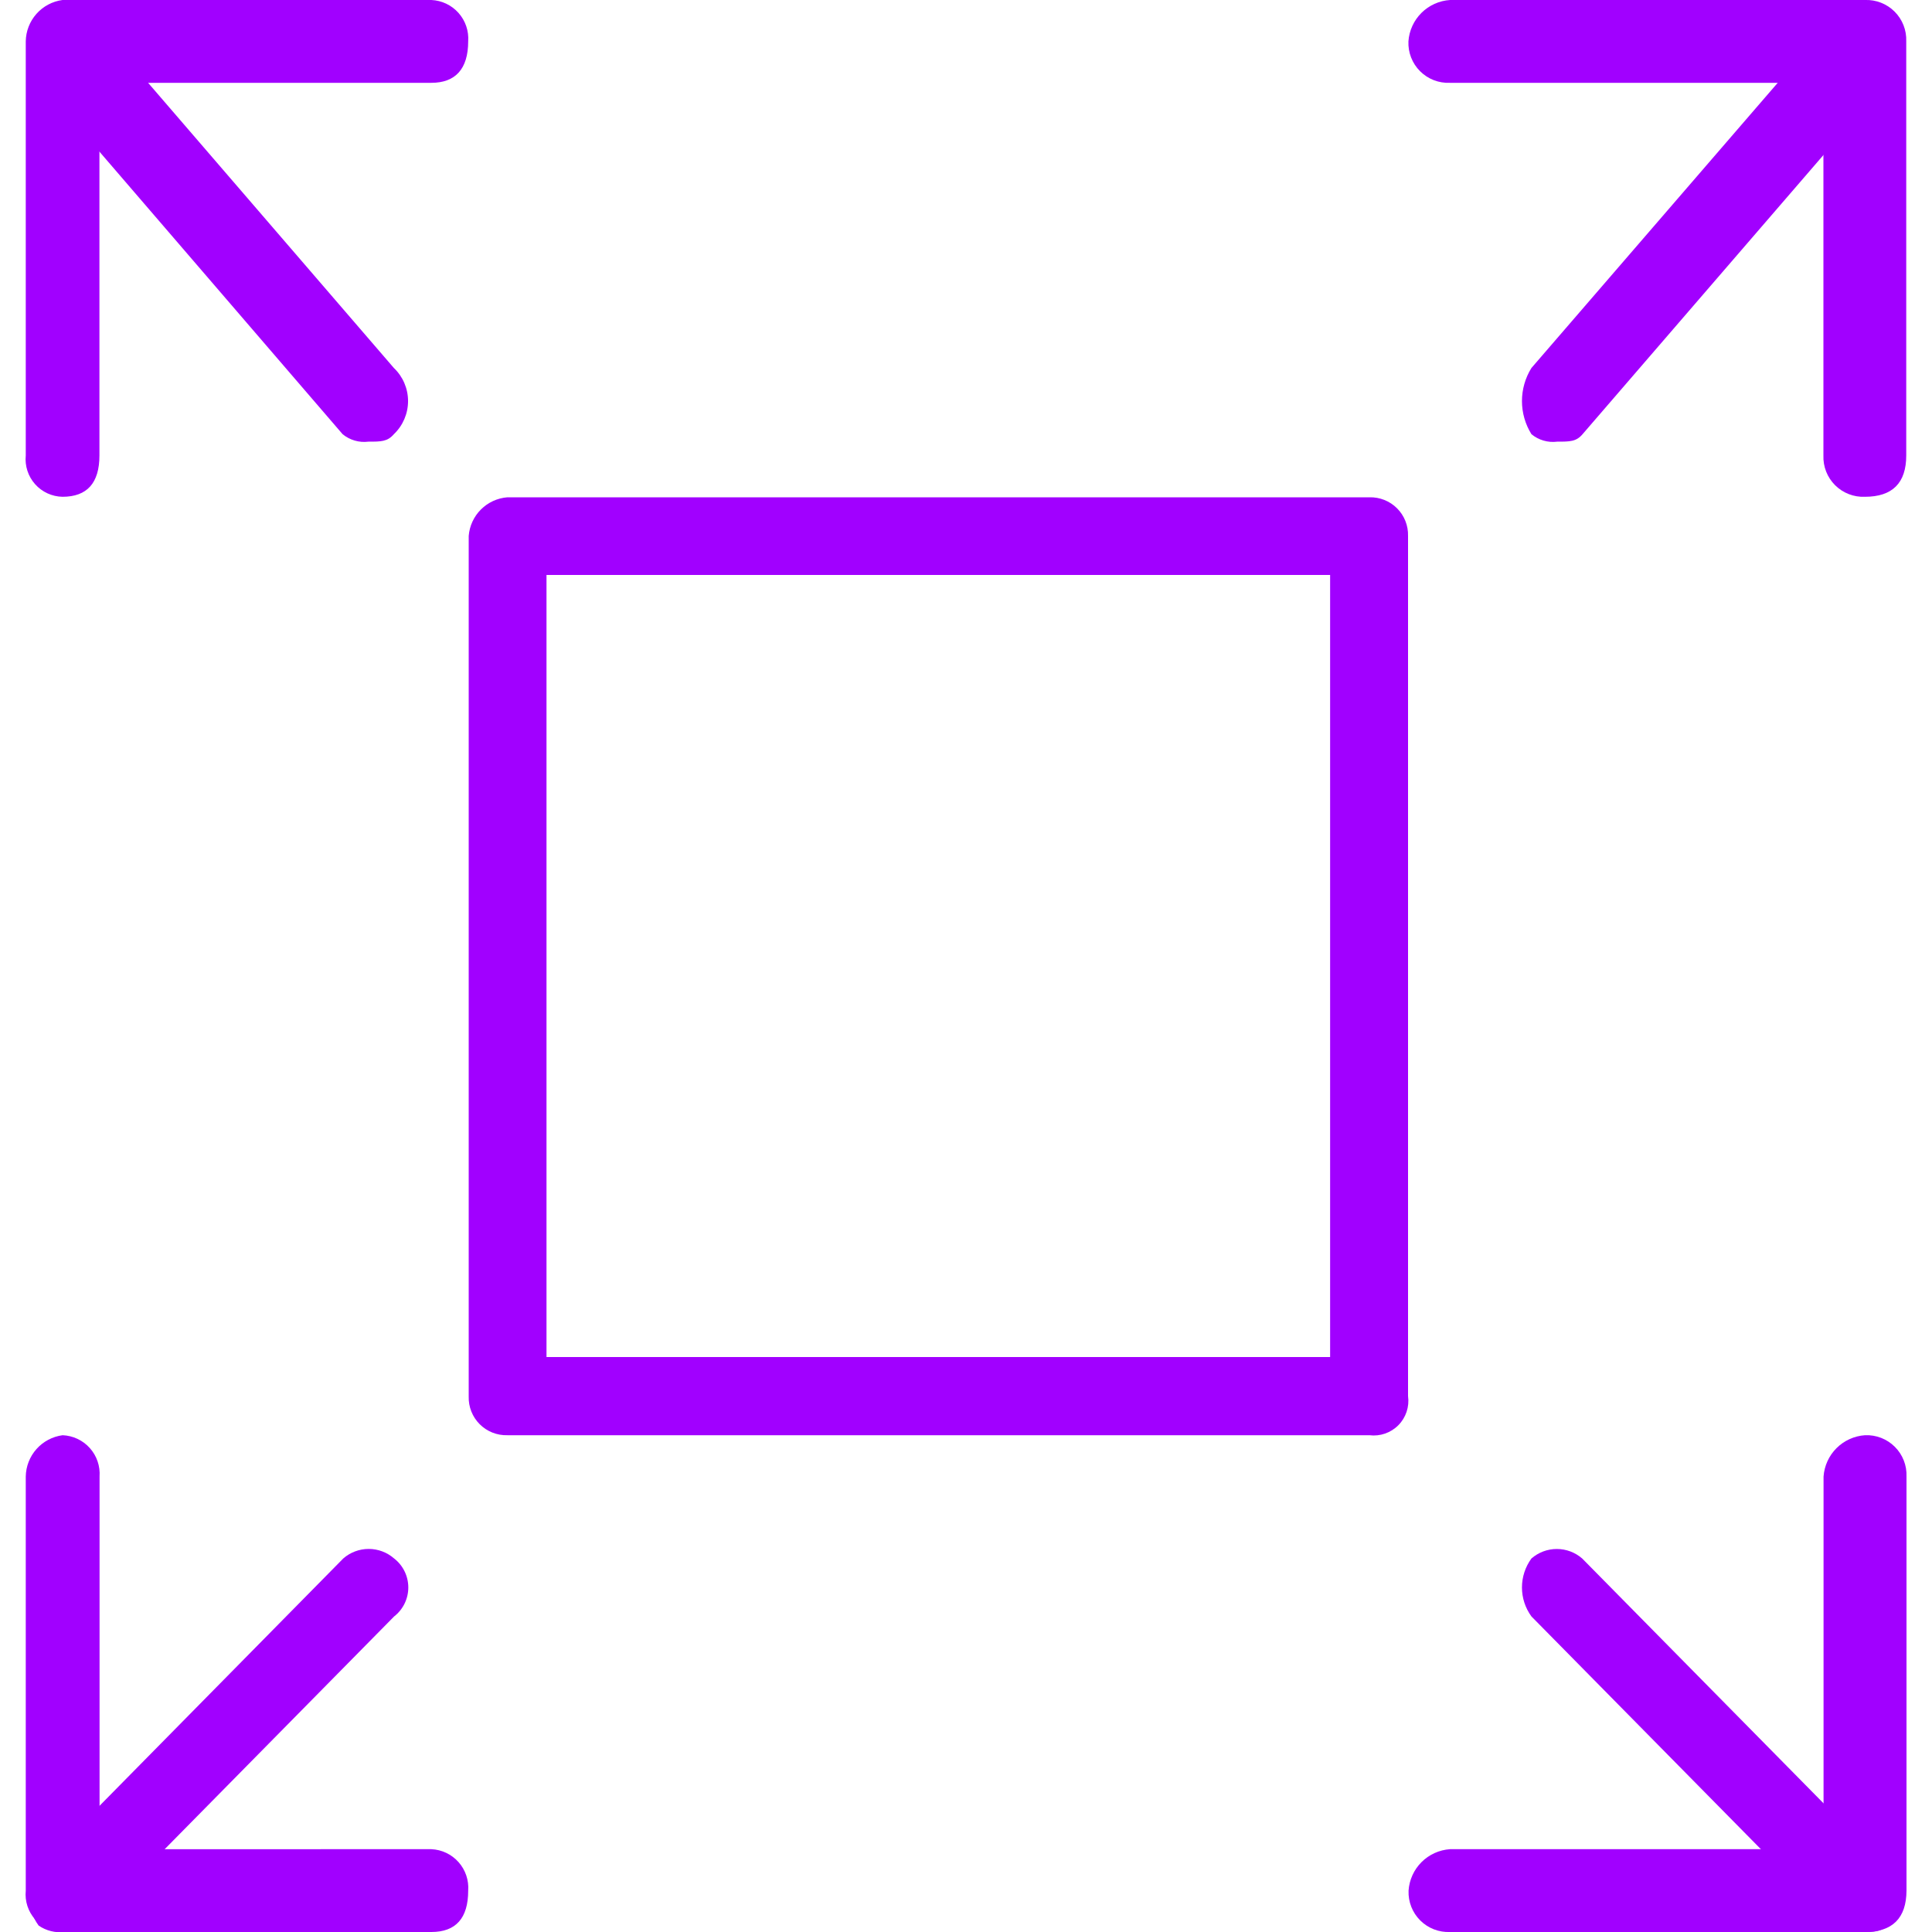 <svg xmlns="http://www.w3.org/2000/svg" viewBox="0 0 150 150">
<defs><style>.a,.b{clip-rule:evenodd;}.b{fill:none;}.c{fill-rule:evenodd;}.d{clip-path:url(#a);}.e{clip-path:url(#b);}.f{clip-path:url(#c);}.g{fill:#a100ff;}.h{clip-path:url(#d);}.i{clip-path:url(#e);}.j{clip-path:url(#f);}.k{clip-path:url(#g);}.l{clip-path:url(#h);}.m{clip-path:url(#i);}.n{clip-path:url(#j);}.o{clip-path:url(#k);}</style><clipPath id="a"><path class="a" d="M-593.52,281.46h-3.66v-1.35c-.91-4.05-6.4-6.75-11.43-7.2v-.45A11.67,11.67,0,0,0-615,266.6c-2.74-1.35-5-1.8-7.32-.9-1.37.45-2.28,1.35-3.66,2.7v.46l-.45-.46-20.13-13.51,16-43.23h26.07l-11.43,26.12v.45c0,.45-1.37,4.51,1.83,7.66,2.28,3.15,6.4,4.05,12.35,3.6,10.06-.9,13.26-6.75,16-11.26a15.47,15.47,0,0,1,3.2-5.4c4.11-3.15,8.69-4.06,14.63-2.25,2.75.45,12.35,9.9,20.13,18.46l18.75,18a10.4,10.4,0,0,1-3.66,5.41,7.32,7.32,0,0,1-4.57,2.25h-.46l-15.09-12.16c-1.37-1.35-3.66-4.5-3.66-5.85,0-1.81-1.37-2.71-3.2-2.71s-2.75,1.35-2.75,3.16c.46,4.05,4.58,8.55,5.49,9.45,0,.45,0,.45.46.45l15.09,12.16a.44.44,0,0,0,.46.45,10.68,10.68,0,0,1-2.74,4.06,9.59,9.59,0,0,1-5.49,2.25l-16-13.06a3.48,3.48,0,0,0-2.29-.45,2.4,2.4,0,0,0-1.83.9c-.46.9-.91,1.35-.91,2.25s.45,1.35,1.37,1.8L-553.27,290a6.56,6.56,0,0,1-2.74,4.05,5,5,0,0,1-4.12,1.81l-15.09-11.26a3.49,3.49,0,0,0-2.29-.45,2.45,2.45,0,0,0-1.83,1.35,3.31,3.31,0,0,0-.46,2.25,3.38,3.38,0,0,0,.92,1.8l11.43,8.56c-.46,0-.91.45-1.37.45-1.37,0-2.74.45-4.12.45a32.65,32.65,0,0,1-11.43-2.7,17.65,17.65,0,0,0,0-8.56C-585.29,284.17-588.95,281.92-593.52,281.46Zm3.2,14a17.47,17.47,0,0,0-.63,2.39l-.77,1.53a3.21,3.21,0,0,1-1.34,1.48c-.46.45-.92.45-1.83.45a10.29,10.29,0,0,1-6-2.7l3.2-10.81c.92-.45,2.29-.9,3.21-.45,1.37,0,3.65.45,4.11,2.25A12.45,12.45,0,0,1-590.32,295.43ZM-603.13,286h0l-3.65,10.81a9.84,9.84,0,0,1-5.49-1.8,5.4,5.4,0,0,1-2.29-2.26l5.49-14c2.74.45,5.49,1.8,5.94,2.7A12.81,12.81,0,0,1-603.13,286ZM-620,290h-.46a10.47,10.47,0,0,1-3.2-.45c-2.29-.9-3.66-2.25-3.66-3.15v-1.8c.46-2.7,2.29-6.76,3.66-9.46a1.62,1.62,0,0,0,.92-.45c0-.45.45-.9.45-1.35a12.92,12.92,0,0,1,1.83-2.25c1.83-.45,5.49,2.25,6,3.15v.45q.69,0,0,1.35Zm-9.6-16.21c-.92,2.25-2.29,4.5-2.75,7.2h-.46c-2.74-1.35-7.77-4.5-8.69-6.75-.45-.9.92-4.5,2.29-6.76l.46-.45Zm32-63.05h0c4.58-2.25,14.18-7.2,18.76-7.2h.45c3.21,0,9.15,1.35,13.73,2.7,4.11,1.35,7.77,2.25,10.06,2.25,2.74,0,13.26,1.8,21,2.7h.46l14.63,44.13H-519l-6.86,6.31h-.46L-543.21,245c-4.11-4.51-17.83-18.92-22.87-20.27-7.77-2.25-14.63-.9-20.12,3.6a25.78,25.78,0,0,0-5,7.21c-2.29,4.05-4.12,7.66-11.44,8.11-3.2.45-5.94,0-6.86-1.36-.91-.9-.91-1.8-.46-2.25Zm24.7,94.12c2.29,0,3.66-.45,5.49-.45,1.83-.9,3.66-1.35,5-2.7h.92c.46,0,.91.45,1.37.45a12.38,12.38,0,0,0,8.23-3.6,13.87,13.87,0,0,0,4.58-6.76,16,16,0,0,0,7.32-3.6,16.08,16.08,0,0,0,5-7.66,13.12,13.12,0,0,0,6.4-3.6,14.57,14.57,0,0,0,5.49-9.91l10.06-9a3.37,3.37,0,0,0,.46-3.16l-15.55-47.28a3,3,0,0,0-2.29-1.8c-2.29-.45-19.67-3.16-24.24-3.16a28.74,28.74,0,0,1-8.23-2.25c-6-1.35-12.35-3.15-16.47-2.7-6.4.45-17.84,6.31-21.5,8.11h-32a3.09,3.09,0,0,0-2.74,1.8L-653,254.89a3.48,3.48,0,0,0,.91,3.61l8.24,5.4c-2.29,3.6-4.58,9-3.21,12.16,1.38,4.05,8.69,9.46,13.73,10.81v.9c.91,3.15,3.2,5.4,7.31,7.21a18.25,18.25,0,0,0,6.41,1.35c.91,1.35,2.29,2.25,3.66,3.6a16.69,16.69,0,0,0,11,2.7,15,15,0,0,0,10.07,4.5,9.32,9.32,0,0,0,5-1.35,9.34,9.34,0,0,0,3.66-3.6A34.92,34.92,0,0,0-572.94,304.88Z"/></clipPath><clipPath id="b"><path class="b" d="M-593.52,104.89h-3.66v-1.36c-.91-4-6.4-6.75-11.43-7.2v-.45A11.67,11.67,0,0,0-615,90c-2.74-1.35-5-1.8-7.32-.9-1.37.45-2.28,1.35-3.66,2.71v.45l-.45-.45-20.13-13.51,16-43.24h26.07L-615.93,61.2v.45c0,.45-1.37,4.51,1.83,7.66,2.28,3.15,6.4,4,12.35,3.6,10.06-.9,13.26-6.75,16-11.26a15.47,15.47,0,0,1,3.2-5.4c4.11-3.15,8.69-4,14.63-2.25,2.75.45,12.35,9.9,20.13,18.46l18.75,18a10.4,10.4,0,0,1-3.66,5.41,7.32,7.32,0,0,1-4.57,2.25h-.46L-552.81,86c-1.37-1.35-3.66-4.5-3.66-5.85,0-1.8-1.37-2.71-3.2-2.71s-2.75,1.36-2.75,3.16c.46,4.05,4.58,8.55,5.49,9.45,0,.45,0,.45.46.45l15.09,12.16a.44.44,0,0,0,.46.45,10.61,10.61,0,0,1-2.74,4.06,9.59,9.59,0,0,1-5.49,2.25l-16-13.06a3.48,3.48,0,0,0-2.29-.45,2.4,2.4,0,0,0-1.83.9c-.46.9-.91,1.35-.91,2.25s.45,1.35,1.37,1.8l15.55,12.61A6.61,6.61,0,0,1-556,117.5a5,5,0,0,1-4.12,1.8L-575.22,108a3.49,3.49,0,0,0-2.29-.45,2.45,2.45,0,0,0-1.83,1.35,3.31,3.31,0,0,0-.46,2.25,3.38,3.38,0,0,0,.92,1.8l11.43,8.56c-.46,0-.91.45-1.37.45-1.37,0-2.74.45-4.12.45a32.65,32.65,0,0,1-11.43-2.7,17.65,17.65,0,0,0,0-8.56C-585.29,107.59-588.95,105.34-593.52,104.89Zm3.2,14a17.47,17.47,0,0,0-.63,2.39l-.77,1.53a3.21,3.21,0,0,1-1.34,1.48c-.46.45-.92.45-1.83.45a10.29,10.29,0,0,1-6-2.7l3.2-10.81c.92-.45,2.29-.9,3.21-.45,1.37,0,3.65.45,4.11,2.25A12.45,12.45,0,0,1-590.32,118.85Zm-12.81-9.46h0l-3.65,10.81a9.84,9.84,0,0,1-5.49-1.8,5.34,5.34,0,0,1-2.29-2.26l5.49-14c2.74.45,5.49,1.8,5.94,2.71A12.72,12.72,0,0,1-603.13,109.39Zm-16.92,4h-.46a10.47,10.47,0,0,1-3.2-.45c-2.29-.9-3.66-2.25-3.66-3.15V108c.46-2.7,2.29-6.76,3.66-9.46a1.62,1.62,0,0,0,.92-.45c0-.45.45-.9.45-1.35a12.92,12.92,0,0,1,1.83-2.25c1.83-.45,5.49,2.25,6,3.15v.45q.69,0,0,1.35Zm-9.6-16.21c-.92,2.25-2.29,4.5-2.75,7.21h-.46c-2.74-1.36-7.77-4.51-8.69-6.76-.45-.9.92-4.5,2.29-6.76l.46-.45Zm32-63h0c4.58-2.25,14.18-7.2,18.76-7.2h.45c3.21,0,9.15,1.35,13.73,2.7,4.11,1.35,7.77,2.25,10.06,2.25,2.74,0,13.26,1.8,21,2.7h.46l14.63,44.14H-519l-6.86,6.3h-.46l-16.93-16.66c-4.11-4.51-17.83-18.92-22.87-20.27-7.77-2.25-14.63-.9-20.12,3.61a25.6,25.6,0,0,0-5,7.2c-2.29,4-4.12,7.66-11.44,8.11-3.2.45-5.94,0-6.86-1.35-.91-.9-.91-1.81-.46-2.26Zm24.7,94.12c2.29,0,3.66-.45,5.49-.45,1.83-.9,3.66-1.35,5-2.7h.92c.46,0,.91.45,1.37.45a12.38,12.38,0,0,0,8.23-3.6,13.82,13.82,0,0,0,4.58-6.76,16,16,0,0,0,7.32-3.6,16.08,16.08,0,0,0,5-7.66,13.12,13.12,0,0,0,6.4-3.6,14.57,14.57,0,0,0,5.49-9.91l10.06-9a3.35,3.35,0,0,0,.46-3.15L-528.11,31a3,3,0,0,0-2.29-1.8c-2.29-.45-19.67-3.15-24.24-3.15a28.84,28.84,0,0,1-8.23-2.26c-6-1.35-12.35-3.15-16.47-2.7-6.4.45-17.84,6.31-21.5,8.11h-32A3.09,3.09,0,0,0-635.6,31L-653,78.32a3.46,3.46,0,0,0,.91,3.6l8.24,5.4c-2.29,3.6-4.58,9-3.21,12.16,1.38,4,8.69,9.46,13.73,10.81v.9c.91,3.15,3.2,5.4,7.31,7.21a18.25,18.25,0,0,0,6.41,1.35c.91,1.35,2.29,2.25,3.66,3.6a16.69,16.69,0,0,0,11,2.7,15,15,0,0,0,10.07,4.5,9.32,9.32,0,0,0,5-1.35,9.34,9.34,0,0,0,3.66-3.6A34.92,34.92,0,0,0-572.94,128.3Z"/></clipPath><clipPath id="c"><path class="b" d="M42.43,105.36h60.84V44.64H42.43Zm63.89,6.07H39.39a2.92,2.92,0,0,1-3-3V41.61a3.27,3.27,0,0,1,3-3h66.93a2.92,2.92,0,0,1,3,3v66.78A2.69,2.69,0,0,1,106.32,111.43Z"/></clipPath><clipPath id="d"><path class="b" d="M120.9,34.29a2.62,2.62,0,0,1-2-.58,4.86,4.86,0,0,1,0-5.14L142.59,1.14a2.7,2.7,0,0,1,3.94,0,3.54,3.54,0,0,1,0,5.15L122.87,33.71C122.38,34.29,121.89,34.29,120.9,34.29Z"/></clipPath><clipPath id="e"><path class="b" d="M5,150a2.93,2.93,0,0,1-2-.5A3.78,3.78,0,0,1,3,145l23.65-24a3,3,0,0,1,3.95,0,2.85,2.85,0,0,1,0,4.5l-23.66,24C6.43,150,5.93,150,5,150Z"/></clipPath><clipPath id="f"><path class="b" d="M33.49,150H4.85A2.92,2.92,0,0,1,2,146.79V114.64a3.29,3.29,0,0,1,2.86-3.21,3,3,0,0,1,2.87,3.21v28.93H33.49a3,3,0,0,1,2.86,3.22C36.35,148.93,35.39,150,33.49,150Z"/></clipPath><clipPath id="g"><path class="b" d="M144.79,38.57a3.09,3.09,0,0,1-3.22-3.21V6.43h-29a3.09,3.09,0,0,1-3.22-3.22A3.46,3.46,0,0,1,112.58,0h32.21A3.09,3.09,0,0,1,148,3.21V35.36Q148,38.57,144.79,38.57Z"/></clipPath><clipPath id="h"><path class="b" d="M144.56,150a2.93,2.93,0,0,1-2-.5l-23.66-24a3.81,3.81,0,0,1,0-4.5,3,3,0,0,1,3.94,0l23.66,24q2.22,2.25,0,4.5C146,150,145.54,150,144.56,150Z"/></clipPath><clipPath id="i"><path class="b" d="M28.6,34.29a2.63,2.63,0,0,1-2-.58L3,6.29A4.84,4.84,0,0,1,3,1.14a2.7,2.7,0,0,1,3.94,0L30.58,28.57a3.55,3.55,0,0,1,0,5.14C30.08,34.29,29.59,34.29,28.6,34.29Z"/></clipPath><clipPath id="j"><path class="b" d="M4.85,38.57A2.92,2.92,0,0,1,2,35.36V3.21A3.29,3.29,0,0,1,4.85,0H33.49a3,3,0,0,1,2.86,3.21c0,2.15-1,3.22-2.86,3.22H7.72V35.36Q7.72,38.57,4.85,38.57Z"/></clipPath><clipPath id="k"><path class="b" d="M144.79,150H112.58a3.09,3.09,0,0,1-3.22-3.21,3.46,3.46,0,0,1,3.22-3.22h29V114.64a3.46,3.46,0,0,1,3.22-3.21,3.09,3.09,0,0,1,3.22,3.21v32.15Q148,150,144.79,150Z"/></clipPath></defs><path class="c" d="M-593.52,281.46h-3.66v-1.35c-.91-4.05-6.4-6.75-11.43-7.2v-.45A11.67,11.67,0,0,0-615,266.6c-2.74-1.35-5-1.8-7.32-.9-1.37.45-2.28,1.35-3.66,2.7v.46l-.45-.46-20.13-13.51,16-43.23h26.07l-11.43,26.12v.45c0,.45-1.37,4.51,1.83,7.66,2.28,3.15,6.4,4.05,12.35,3.6,10.06-.9,13.26-6.75,16-11.26a15.47,15.47,0,0,1,3.2-5.4c4.11-3.15,8.69-4.06,14.63-2.25,2.75.45,12.35,9.9,20.13,18.46l18.75,18a10.4,10.4,0,0,1-3.66,5.41,7.32,7.32,0,0,1-4.57,2.25h-.46l-15.09-12.16c-1.37-1.35-3.66-4.5-3.66-5.85,0-1.81-1.37-2.71-3.2-2.71s-2.75,1.35-2.75,3.16c.46,4.05,4.58,8.55,5.49,9.45,0,.45,0,.45.46.45l15.09,12.16a.44.44,0,0,0,.46.45,10.68,10.68,0,0,1-2.74,4.06,9.59,9.59,0,0,1-5.49,2.25l-16-13.06a3.48,3.48,0,0,0-2.29-.45,2.4,2.4,0,0,0-1.83.9c-.46.9-.91,1.35-.91,2.25s.45,1.35,1.37,1.8L-553.27,290a6.56,6.56,0,0,1-2.74,4.05,5,5,0,0,1-4.12,1.81l-15.09-11.26a3.49,3.49,0,0,0-2.29-.45,2.45,2.45,0,0,0-1.83,1.35,3.31,3.31,0,0,0-.46,2.25,3.38,3.38,0,0,0,.92,1.8l11.43,8.56c-.46,0-.91.45-1.37.45-1.37,0-2.74.45-4.12.45a32.65,32.65,0,0,1-11.43-2.7,17.65,17.65,0,0,0,0-8.56C-585.29,284.17-588.95,281.92-593.52,281.46Zm3.2,14a17.47,17.47,0,0,0-.63,2.39l-.77,1.53a3.21,3.21,0,0,1-1.34,1.48c-.46.45-.92.45-1.83.45a10.29,10.29,0,0,1-6-2.7l3.2-10.81c.92-.45,2.29-.9,3.21-.45,1.37,0,3.65.45,4.11,2.25A12.45,12.45,0,0,1-590.32,295.43ZM-603.13,286h0l-3.65,10.81a9.84,9.84,0,0,1-5.49-1.8,5.4,5.4,0,0,1-2.29-2.26l5.49-14c2.74.45,5.49,1.8,5.94,2.7A12.81,12.81,0,0,1-603.13,286ZM-620,290h-.46a10.47,10.47,0,0,1-3.2-.45c-2.29-.9-3.66-2.25-3.66-3.15v-1.8c.46-2.7,2.29-6.76,3.66-9.46a1.62,1.62,0,0,0,.92-.45c0-.45.45-.9.45-1.35a12.92,12.92,0,0,1,1.83-2.25c1.83-.45,5.49,2.25,6,3.15v.45q.69,0,0,1.35Zm-9.6-16.21c-.92,2.25-2.29,4.5-2.75,7.2h-.46c-2.74-1.35-7.77-4.5-8.69-6.75-.45-.9.92-4.5,2.29-6.76l.46-.45Zm32-63.05h0c4.58-2.25,14.18-7.2,18.76-7.2h.45c3.21,0,9.15,1.35,13.73,2.7,4.11,1.35,7.77,2.25,10.06,2.25,2.74,0,13.26,1.8,21,2.7h.46l14.63,44.13H-519l-6.86,6.31h-.46L-543.21,245c-4.11-4.51-17.83-18.92-22.87-20.27-7.77-2.25-14.63-.9-20.12,3.6a25.78,25.78,0,0,0-5,7.21c-2.29,4.05-4.12,7.66-11.44,8.11-3.2.45-5.94,0-6.86-1.36-.91-.9-.91-1.8-.46-2.25Zm24.7,94.12c2.29,0,3.66-.45,5.49-.45,1.83-.9,3.66-1.35,5-2.7h.92c.46,0,.91.45,1.37.45a12.38,12.38,0,0,0,8.23-3.6,13.87,13.87,0,0,0,4.58-6.76,16,16,0,0,0,7.32-3.6,16.08,16.08,0,0,0,5-7.66,13.12,13.12,0,0,0,6.4-3.6,14.57,14.57,0,0,0,5.49-9.91l10.06-9a3.37,3.37,0,0,0,.46-3.16l-15.55-47.28a3,3,0,0,0-2.29-1.8c-2.29-.45-19.67-3.16-24.24-3.16a28.74,28.74,0,0,1-8.23-2.25c-6-1.35-12.35-3.15-16.47-2.7-6.4.45-17.84,6.31-21.5,8.11h-32a3.09,3.09,0,0,0-2.74,1.8L-653,254.89a3.48,3.48,0,0,0,.91,3.61l8.24,5.4c-2.29,3.6-4.58,9-3.21,12.16,1.38,4.05,8.69,9.46,13.73,10.81v.9c.91,3.15,3.2,5.4,7.31,7.21a18.25,18.25,0,0,0,6.41,1.35c.91,1.35,2.29,2.25,3.66,3.6a16.69,16.69,0,0,0,11,2.7,15,15,0,0,0,10.07,4.5,9.32,9.32,0,0,0,5-1.35,9.34,9.34,0,0,0,3.66-3.6A34.92,34.92,0,0,0-572.94,304.88Z"/><g class="d"><rect x="-1209.1" y="-3507.45" width="1444" height="7260.94"/></g><g class="f"><rect class="g" x="29.71" y="31.93" width="86.28" height="86.13"/></g><g class="h"><rect class="g" x="111.56" y="-6.35" width="42.72" height="47.27"/></g><g class="i"><rect class="g" x="-4.4" y="113.61" width="42.72" height="43.02"/></g><g class="j"><rect class="g" x="-4.65" y="104.79" width="47.63" height="51.85"/></g><g class="k"><rect class="g" x="102.72" y="-6.64" width="51.93" height="51.85"/></g><g class="l"><rect class="g" x="111.56" y="113.61" width="42.72" height="43.02"/></g><g class="m"><rect class="g" x="-4.4" y="-6.35" width="42.72" height="47.27"/></g><g class="n"><rect class="g" x="-4.65" y="-6.64" width="47.63" height="51.85"/></g><g class="o"><rect class="g" x="102.72" y="104.79" width="51.93" height="51.85"/></g></svg>